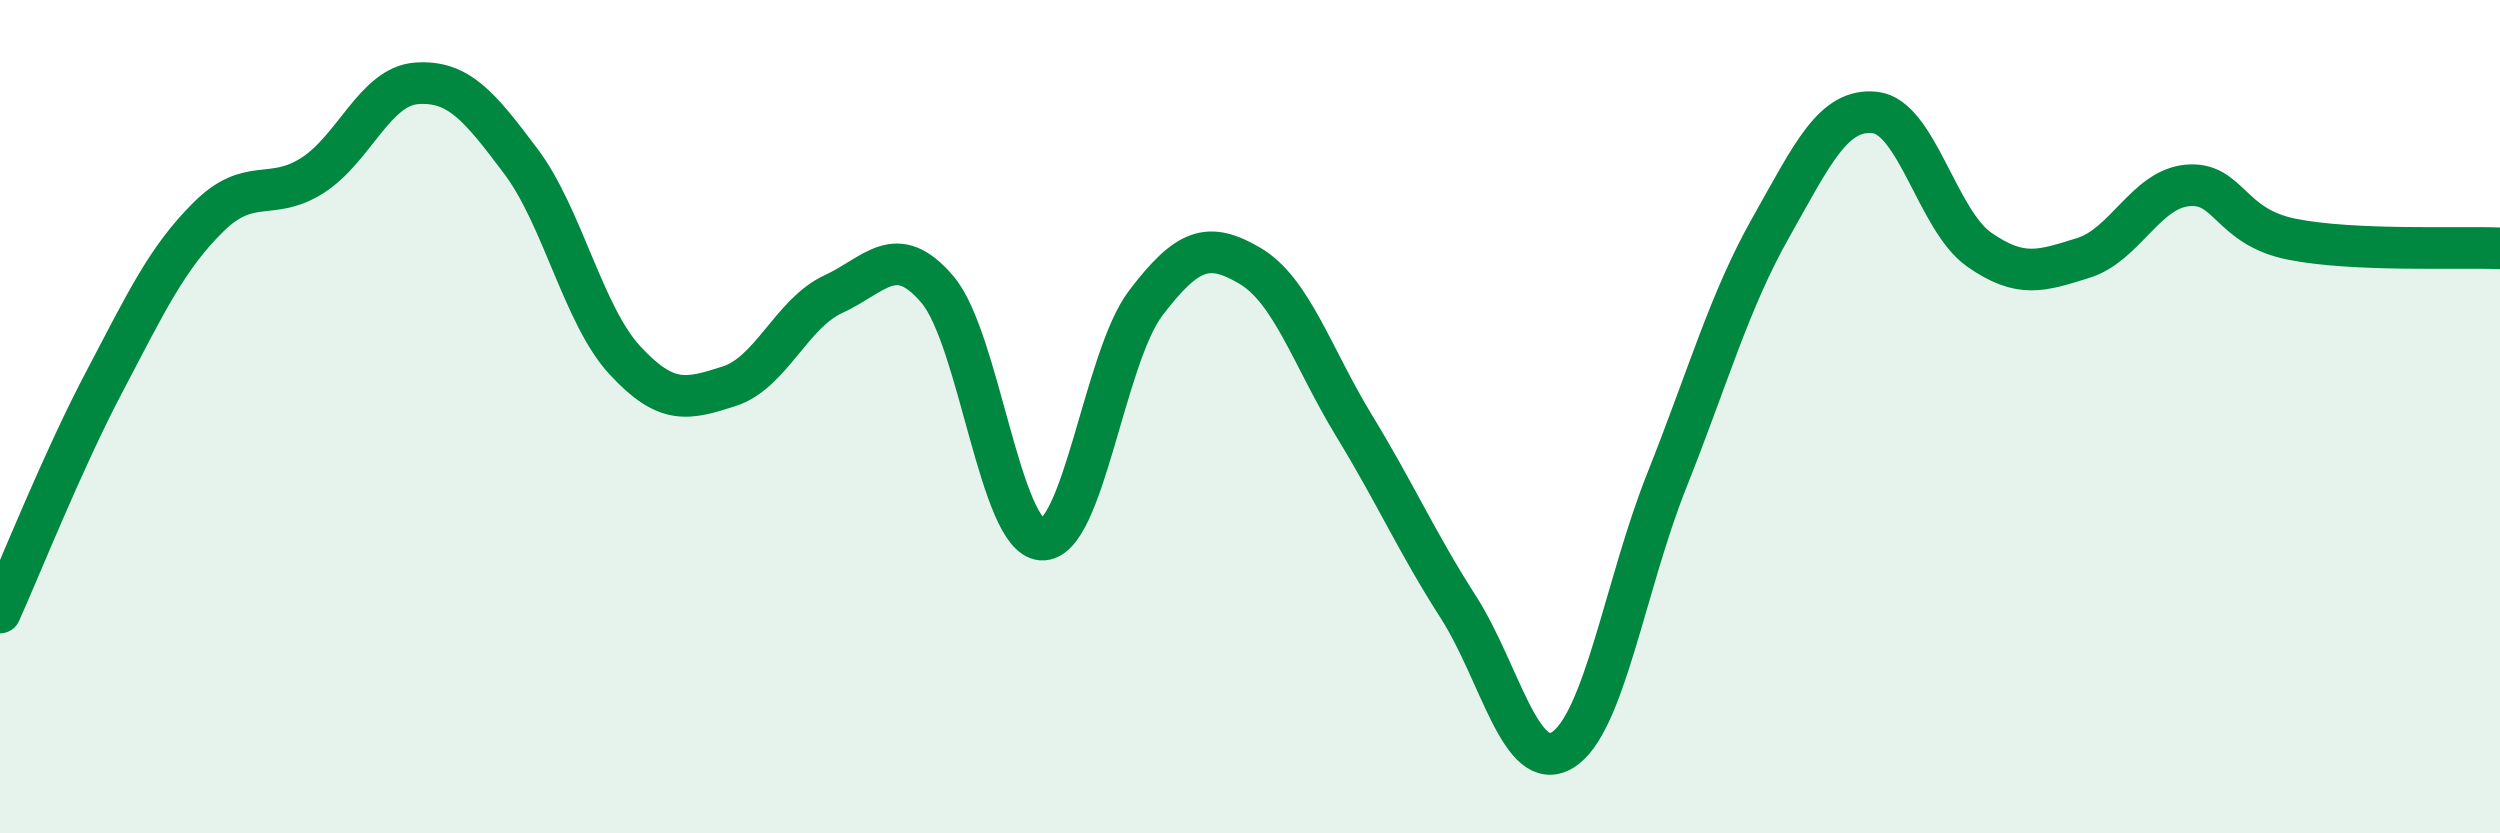 
    <svg width="60" height="20" viewBox="0 0 60 20" xmlns="http://www.w3.org/2000/svg">
      <path
        d="M 0,14.7 C 0.5,13.59 1.5,11.07 2.5,9.17 C 3.5,7.27 4,6.2 5,5.21 C 6,4.22 6.5,4.85 7.5,4.21 C 8.5,3.57 9,2.07 10,2 C 11,1.93 11.5,2.54 12.5,3.87 C 13.5,5.2 14,7.57 15,8.65 C 16,9.73 16.5,9.59 17.5,9.27 C 18.5,8.95 19,7.52 20,7.06 C 21,6.6 21.5,5.77 22.5,6.95 C 23.5,8.13 24,12.89 25,12.95 C 26,13.01 26.5,8.58 27.5,7.27 C 28.5,5.96 29,5.79 30,6.38 C 31,6.97 31.5,8.58 32.5,10.22 C 33.5,11.86 34,13.01 35,14.57 C 36,16.13 36.5,18.61 37.5,18 C 38.5,17.39 39,14.05 40,11.54 C 41,9.03 41.5,7.23 42.5,5.46 C 43.5,3.69 44,2.59 45,2.7 C 46,2.81 46.5,5.29 47.5,5.99 C 48.5,6.69 49,6.5 50,6.19 C 51,5.88 51.5,4.54 52.5,4.45 C 53.5,4.36 53.5,5.44 55,5.74 C 56.5,6.04 59,5.92 60,5.96L60 20L0 20Z"
        fill="#008740"
        opacity="0.1"
        stroke-linecap="round"
        stroke-linejoin="round"
      />
      <path
        d="M 0,14.7 C 0.5,13.59 1.5,11.07 2.5,9.17 C 3.5,7.27 4,6.2 5,5.21 C 6,4.22 6.5,4.85 7.5,4.21 C 8.5,3.57 9,2.07 10,2 C 11,1.93 11.5,2.54 12.5,3.87 C 13.5,5.2 14,7.57 15,8.65 C 16,9.73 16.5,9.59 17.5,9.27 C 18.5,8.95 19,7.52 20,7.06 C 21,6.6 21.5,5.77 22.5,6.95 C 23.5,8.13 24,12.89 25,12.95 C 26,13.01 26.5,8.58 27.5,7.27 C 28.5,5.96 29,5.79 30,6.38 C 31,6.97 31.5,8.58 32.5,10.22 C 33.5,11.86 34,13.01 35,14.57 C 36,16.13 36.5,18.61 37.5,18 C 38.5,17.39 39,14.05 40,11.54 C 41,9.03 41.5,7.23 42.5,5.46 C 43.5,3.69 44,2.59 45,2.7 C 46,2.81 46.5,5.29 47.5,5.99 C 48.5,6.69 49,6.5 50,6.19 C 51,5.88 51.5,4.54 52.5,4.45 C 53.5,4.36 53.5,5.44 55,5.74 C 56.5,6.04 59,5.92 60,5.96"
        stroke="#008740"
        stroke-width="1"
        fill="none"
        stroke-linecap="round"
        stroke-linejoin="round"
      />
    </svg>
  